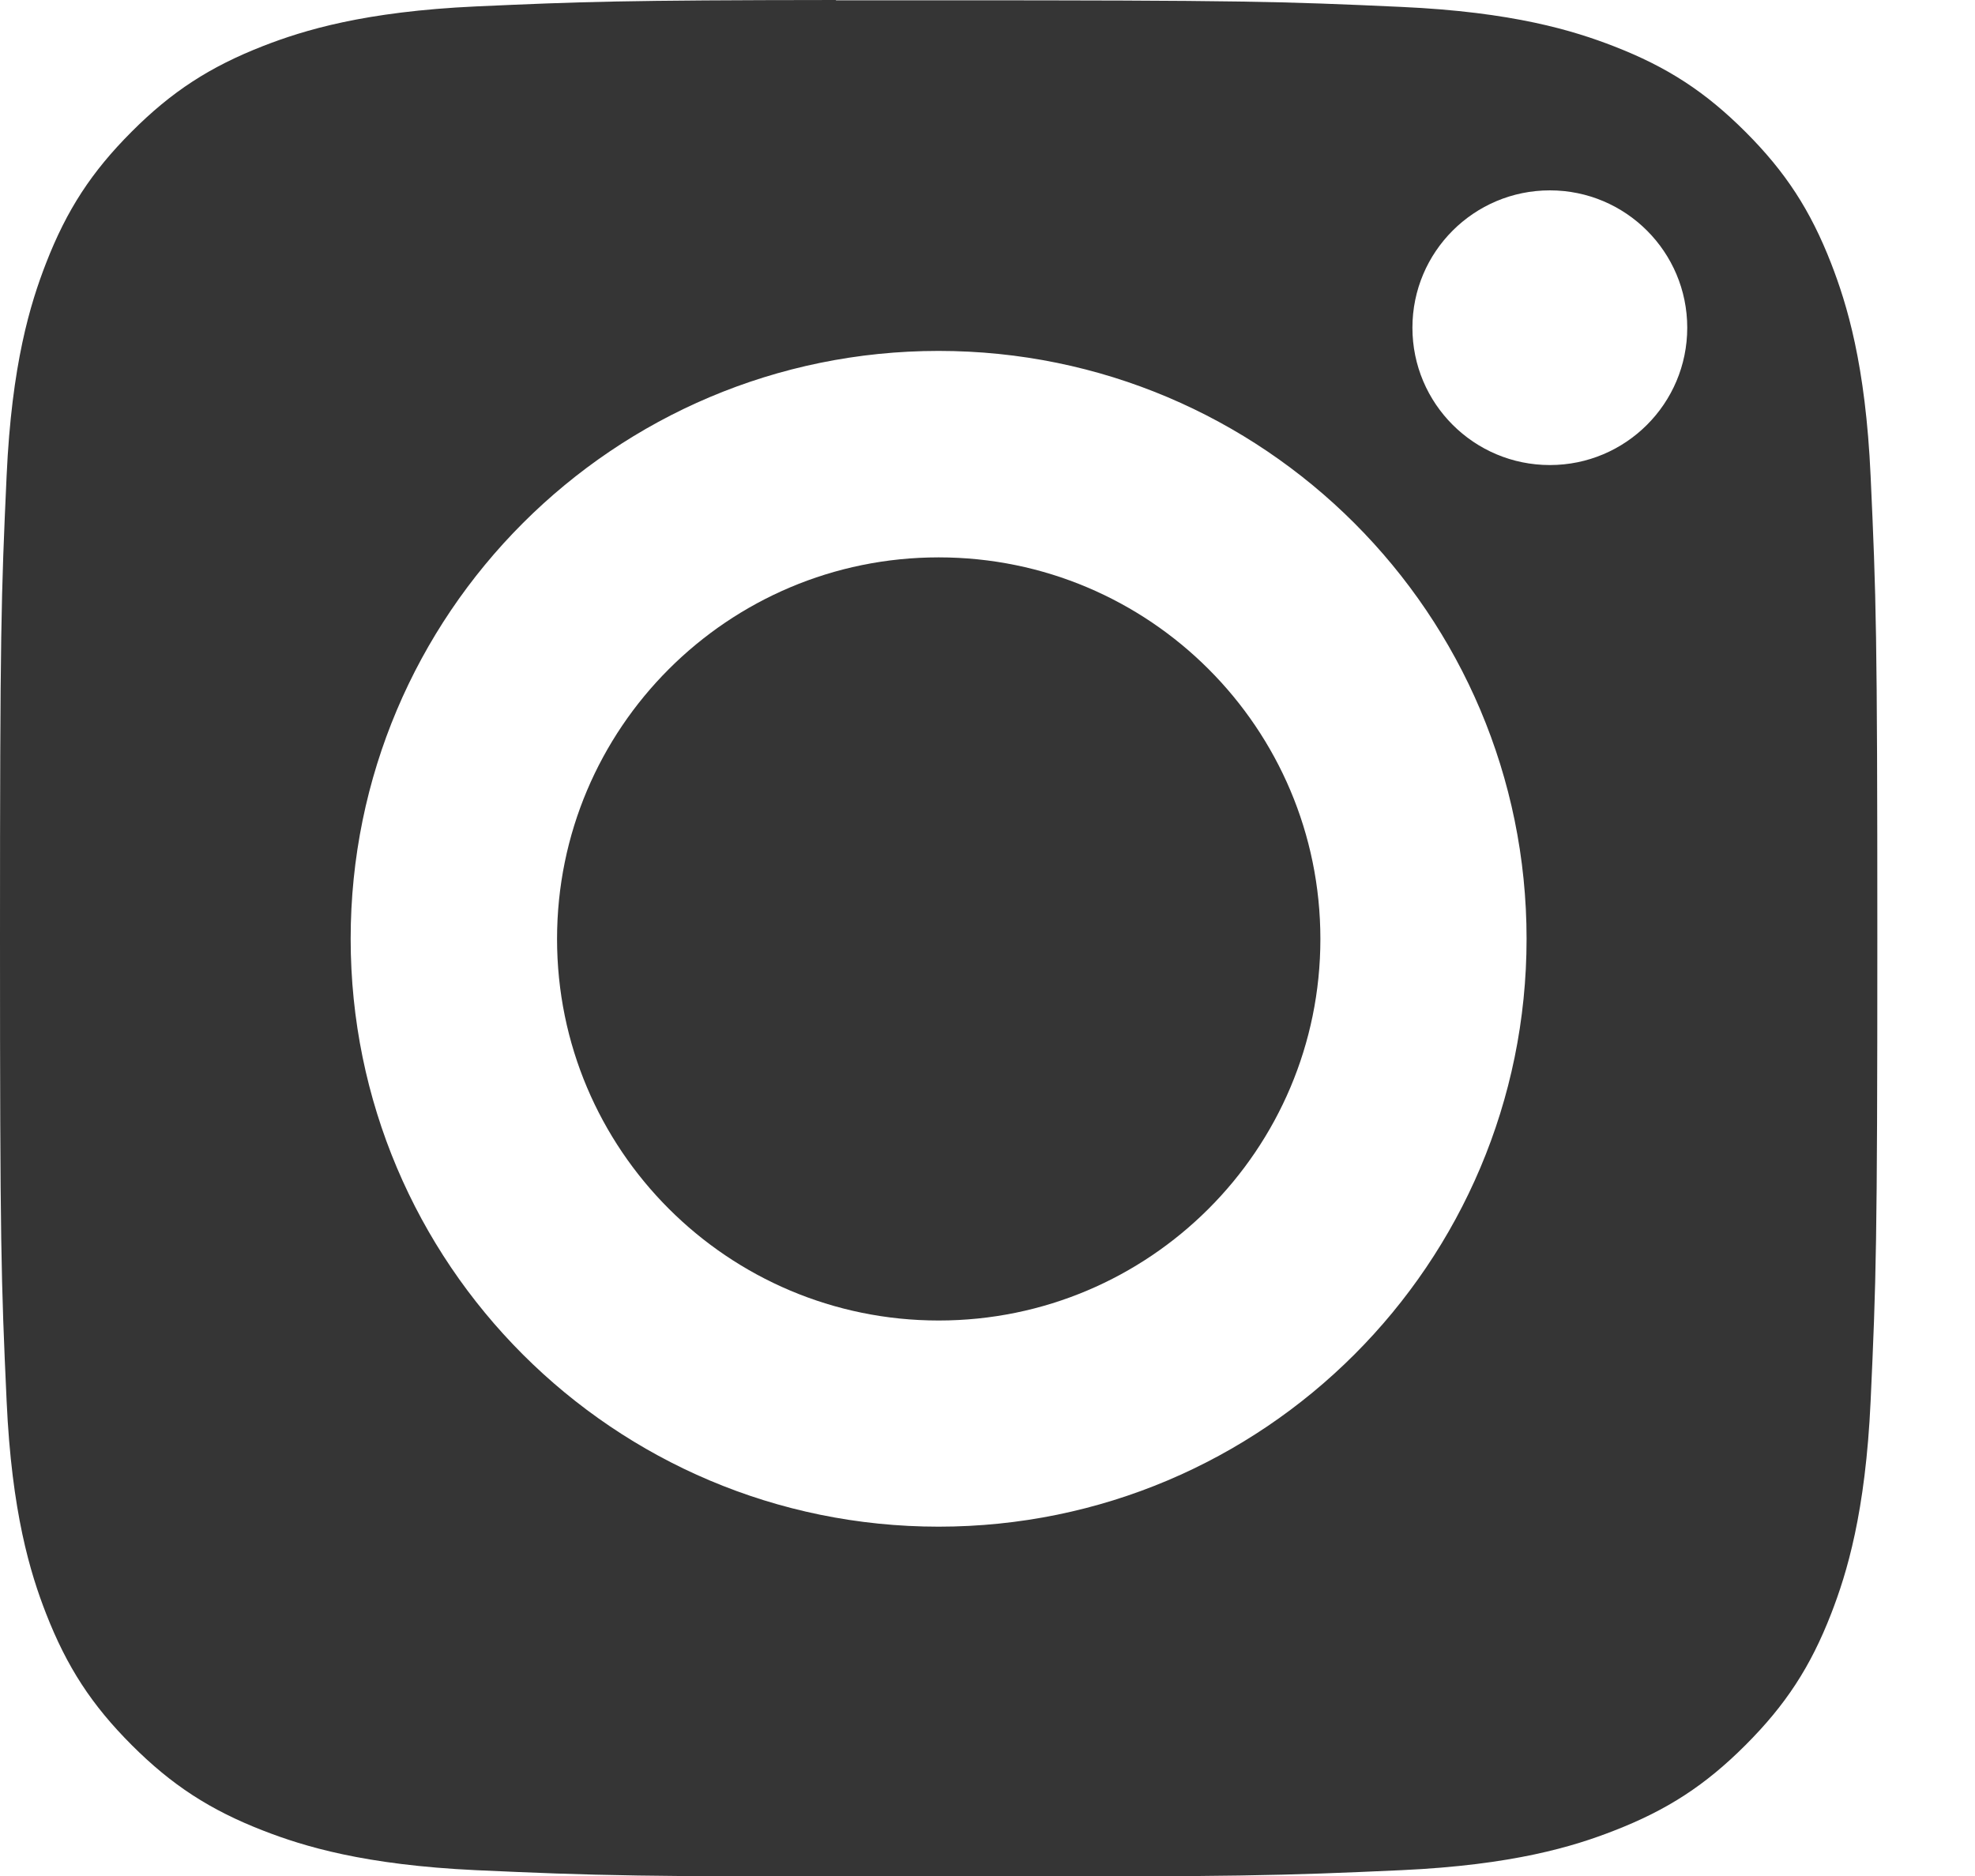 <?xml version="1.0" encoding="UTF-8"?> <svg xmlns="http://www.w3.org/2000/svg" width="20" height="19" viewBox="0 0 20 19" fill="none"><path fill-rule="evenodd" clip-rule="evenodd" d="M8.465 0.003C8.667 0.003 8.885 0.003 9.119 0.003L9.505 0.003C12.601 0.003 12.968 0.014 14.191 0.07C15.321 0.121 15.935 0.31 16.344 0.469C16.885 0.679 17.27 0.93 17.676 1.336C18.082 1.742 18.333 2.128 18.544 2.67C18.702 3.078 18.892 3.691 18.943 4.822C18.999 6.044 19.011 6.411 19.011 9.506C19.011 12.6 18.999 12.967 18.943 14.19C18.891 15.32 18.702 15.934 18.544 16.342C18.334 16.883 18.082 17.268 17.676 17.674C17.27 18.08 16.885 18.331 16.344 18.541C15.935 18.701 15.321 18.889 14.191 18.941C12.969 18.996 12.601 19.008 9.505 19.008C6.409 19.008 6.042 18.996 4.82 18.941C3.69 18.888 3.076 18.7 2.667 18.541C2.126 18.331 1.739 18.079 1.334 17.674C0.928 17.268 0.677 16.882 0.466 16.341C0.307 15.933 0.118 15.319 0.067 14.189C0.011 12.966 0 12.599 0 9.503C0 6.406 0.011 6.041 0.067 4.819C0.118 3.688 0.307 3.075 0.466 2.666C0.676 2.125 0.928 1.739 1.334 1.333C1.739 0.927 2.126 0.676 2.667 0.465C3.076 0.306 3.69 0.117 4.82 0.065C5.89 0.017 6.304 0.002 8.465 0V0.003ZM15.695 1.928C14.926 1.928 14.303 2.551 14.303 3.319C14.303 4.087 14.926 4.71 15.695 4.71C16.463 4.71 17.086 4.087 17.086 3.319C17.086 2.551 16.463 1.928 15.695 1.928V1.928ZM3.551 9.508C3.551 6.22 6.217 3.554 9.505 3.554C12.793 3.554 15.459 6.22 15.459 9.508C15.459 12.797 12.794 15.462 9.505 15.462C6.217 15.462 3.551 12.797 3.551 9.508Z" fill="#353535"></path><path fill-rule="evenodd" clip-rule="evenodd" d="M9.506 5.645C11.64 5.645 13.371 7.375 13.371 9.51C13.371 11.644 11.64 13.374 9.506 13.374C7.371 13.374 5.641 11.644 5.641 9.51C5.641 7.375 7.371 5.645 9.506 5.645V5.645Z" fill="#353535"></path></svg> 